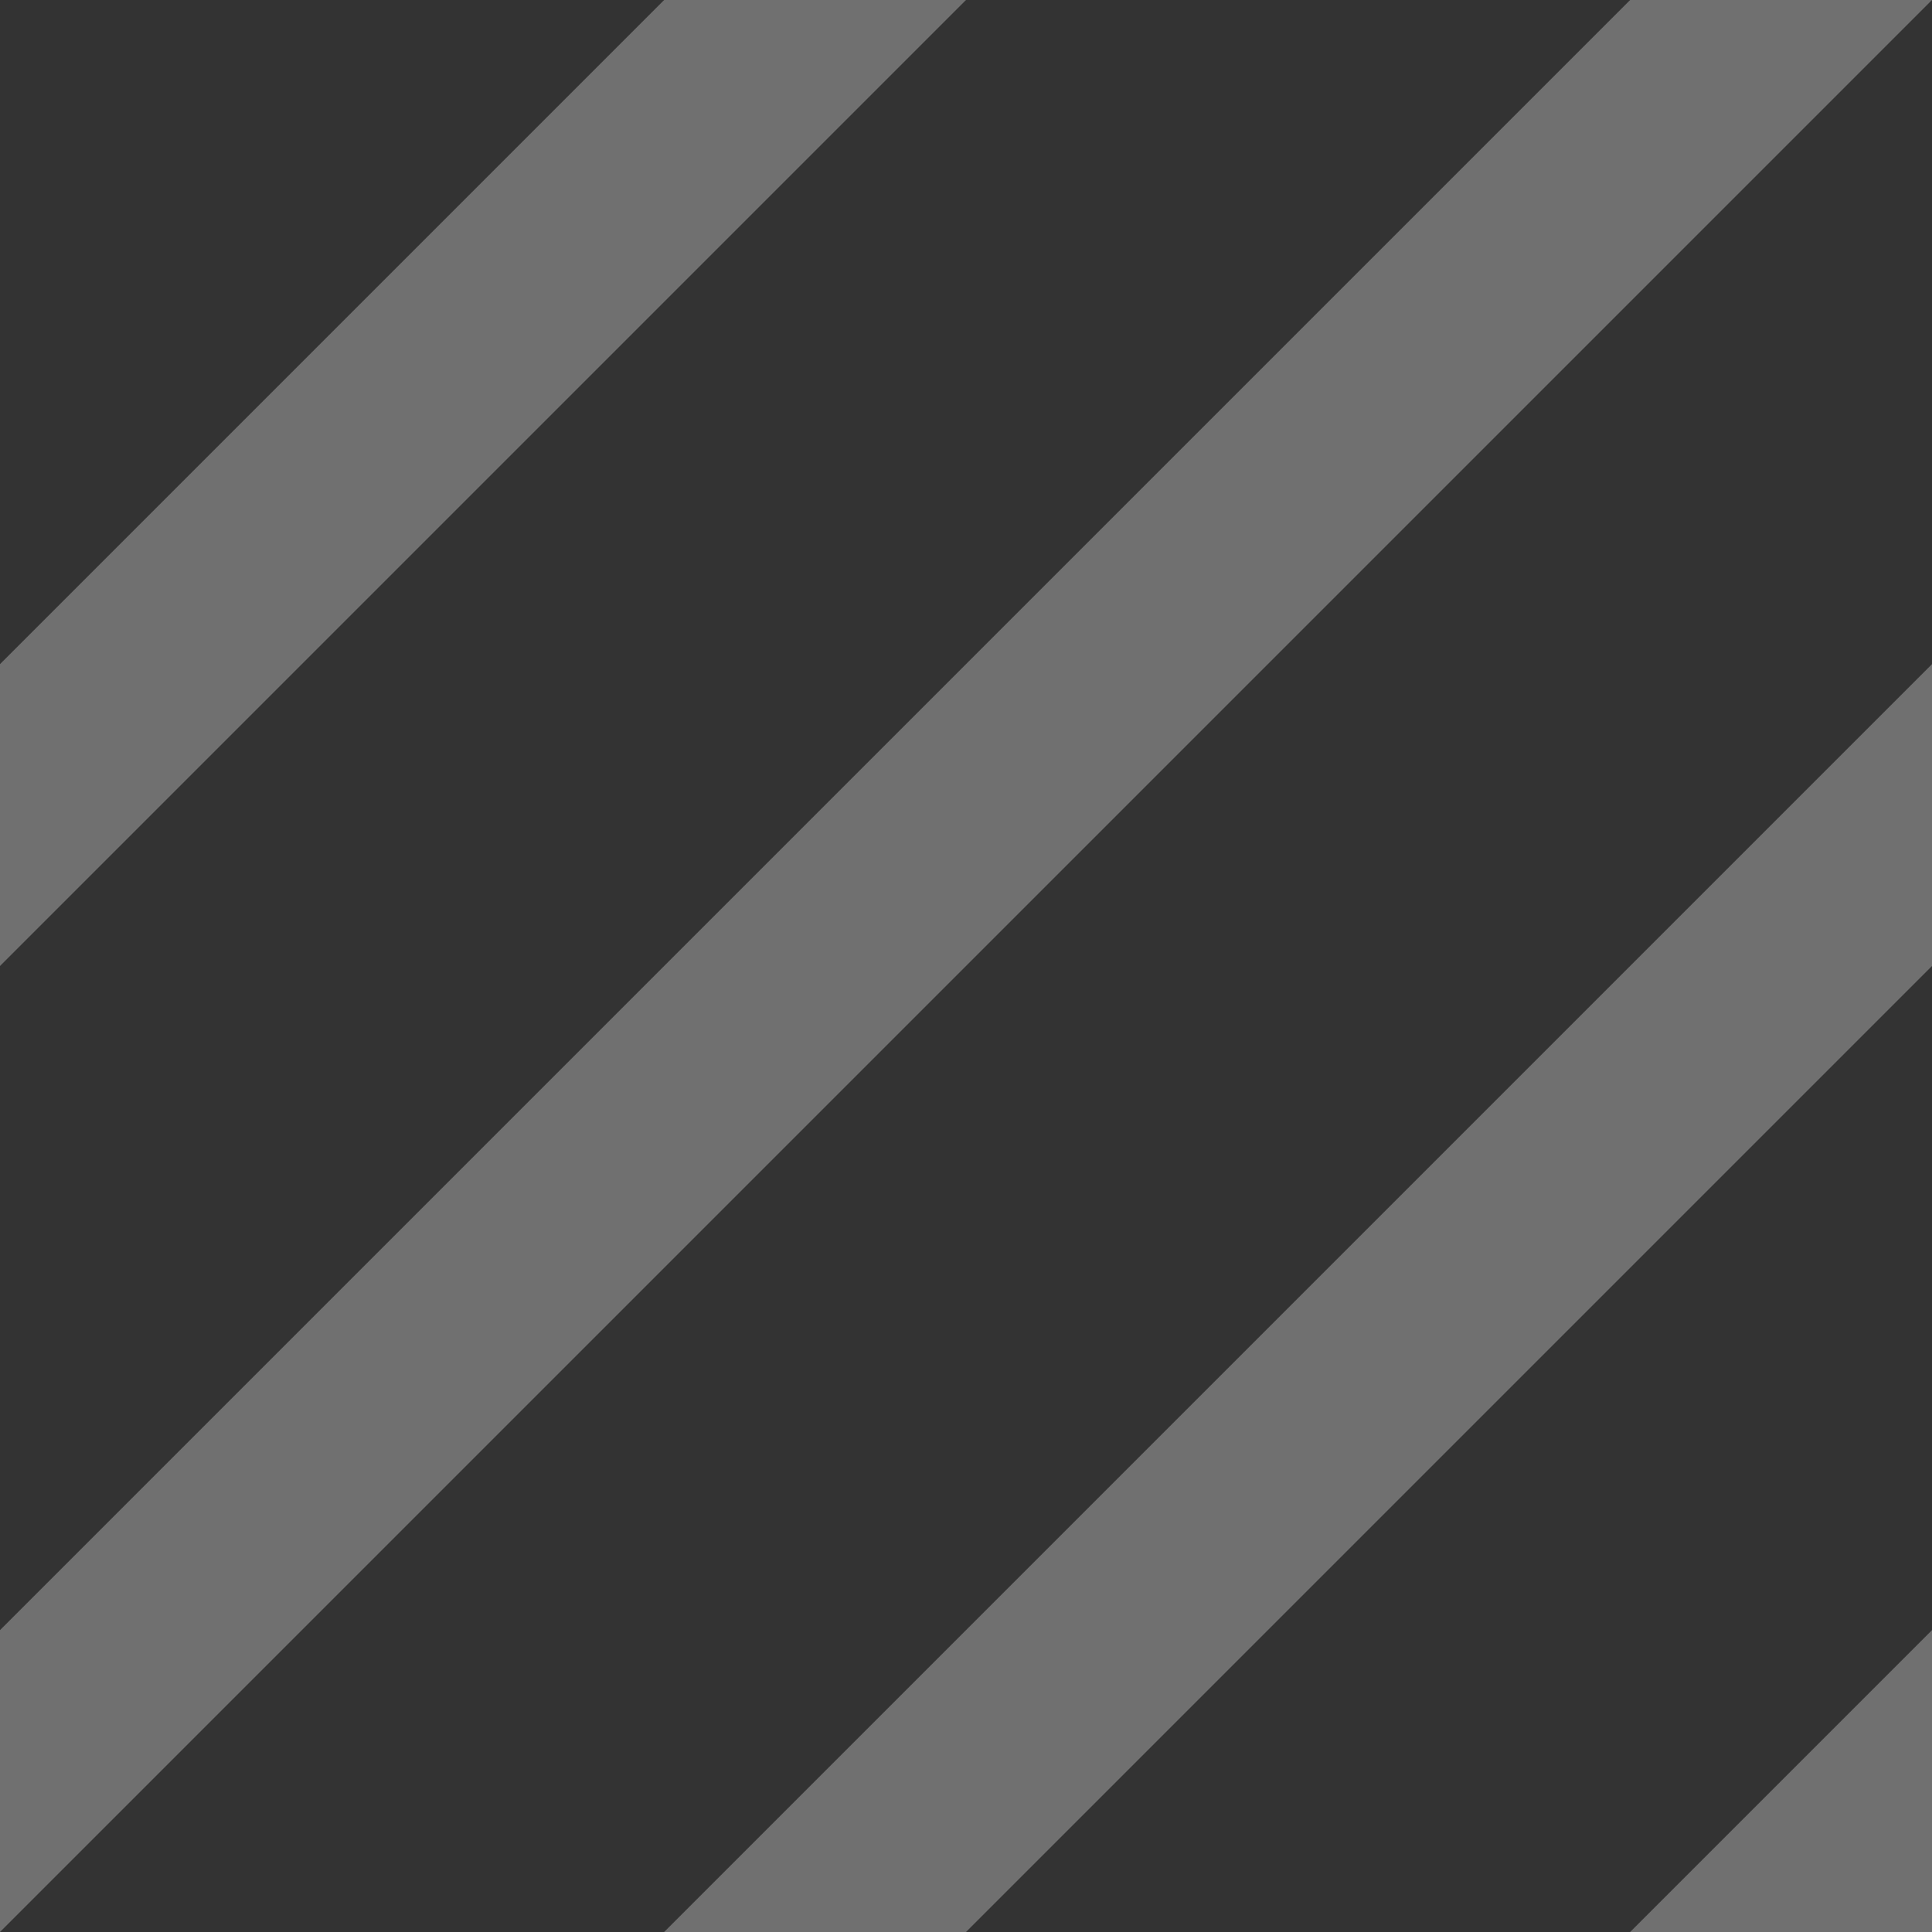 <?xml version="1.0" encoding="utf-8"?>
<svg version="1.1" xmlns="http://www.w3.org/2000/svg" xmlns:xlink="http://www.w3.org/1999/xlink" x="0px" y="0px" viewBox="0 0 16 16" xml:space="preserve">
<rect x="0" y="0" width="16" height="16" fill="#333333" stroke="none"/>
<polygon opacity=".3" fill="#fff" points="8,0 0,8 0,5.5 5.5,0"/>
<polygon opacity=".3" fill="#fff" points="16,0 0,16 0,13.5 13.5,0"/>
<polygon opacity=".3" fill="#fff" points="16,5.5 16,8 8,16 5.5,16"/>
<polygon opacity=".3" fill="#fff" points="16,13.5 16,16 13.5,16"/>
</svg>